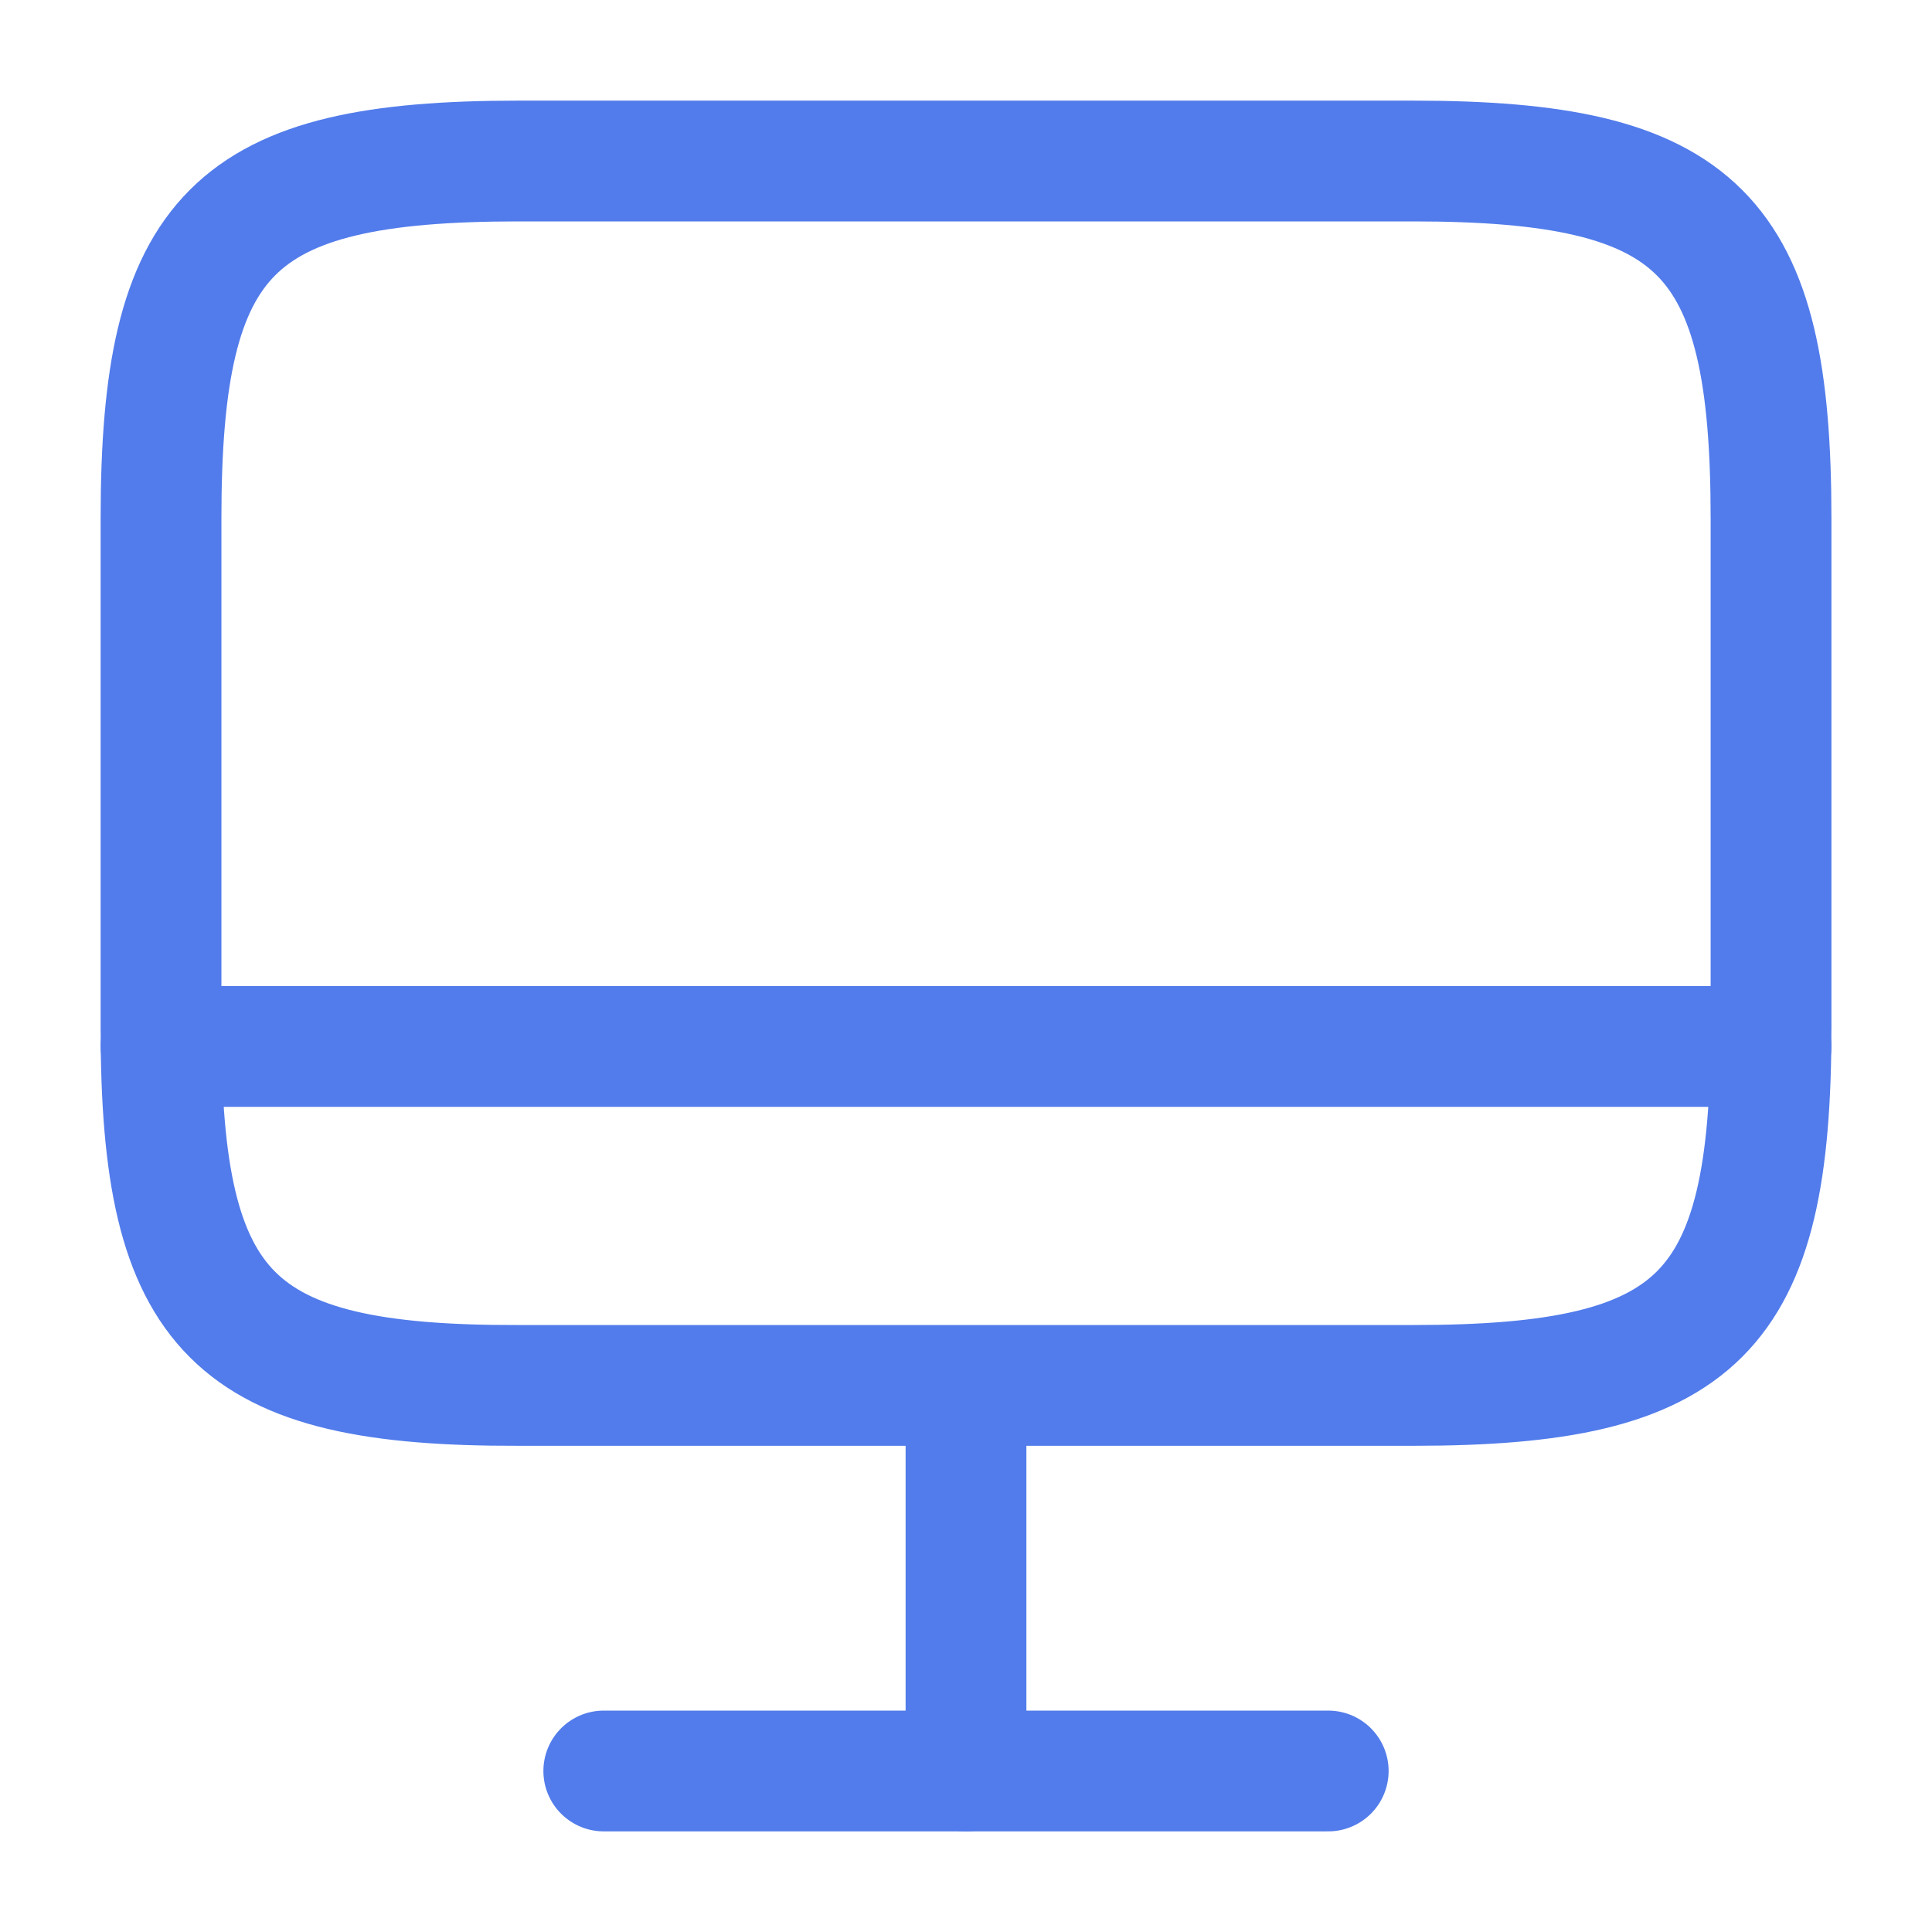 <svg width="35" height="35" viewBox="0 0 35 35" fill="none" xmlns="http://www.w3.org/2000/svg">
<path d="M9.392 2.917H25.594C30.786 2.917 32.084 4.215 32.084 9.392V18.623C32.084 23.815 30.786 25.098 25.609 25.098H9.392C4.215 25.113 2.917 23.815 2.917 18.638V9.392C2.917 4.215 4.215 2.917 9.392 2.917Z" stroke="#527CEB" stroke-width="2.188" stroke-linecap="round" stroke-linejoin="round"/>
<path d="M17.5 25.112V32.083" stroke="#527CEB" stroke-width="2.188" stroke-linecap="round" stroke-linejoin="round"/>
<path d="M2.917 18.958H32.084" stroke="#527CEB" stroke-width="2.188" stroke-linecap="round" stroke-linejoin="round"/>
<path d="M10.938 32.083H24.062" stroke="#527CEB" stroke-width="2.188" stroke-linecap="round" stroke-linejoin="round"/>
</svg>

